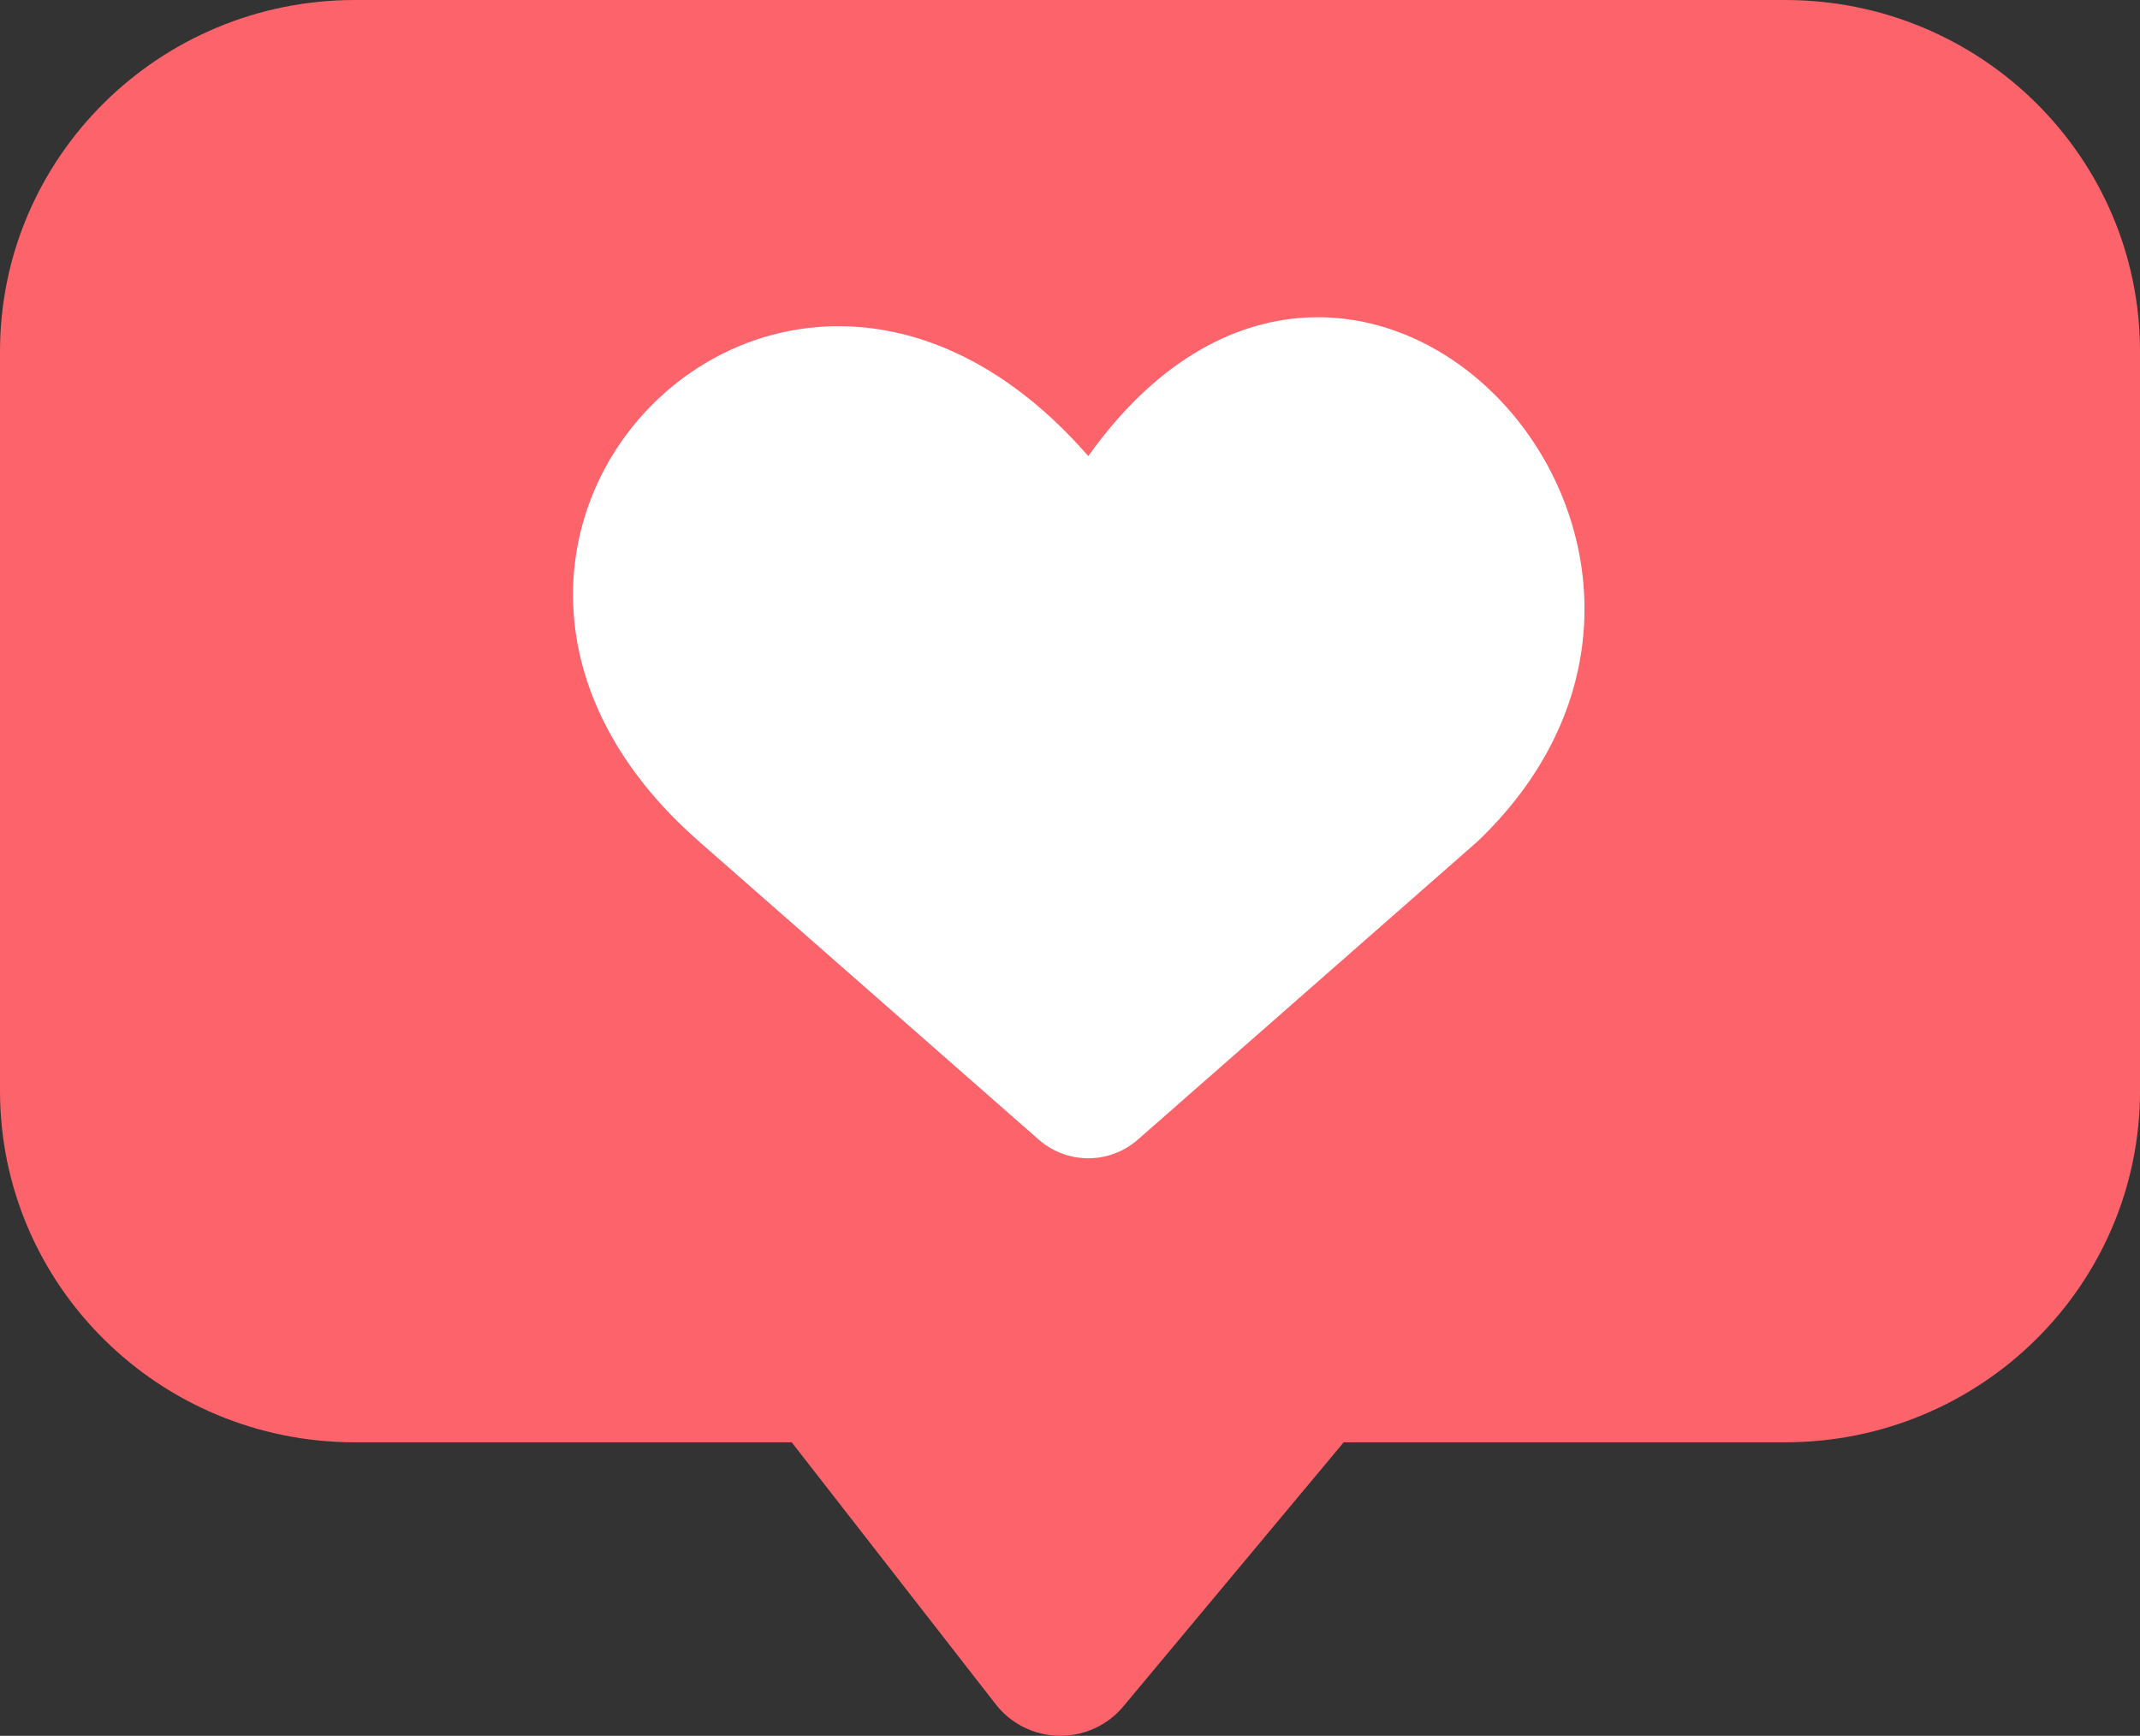 <svg width="90" height="73" viewBox="0 0 90 73" fill="none" xmlns="http://www.w3.org/2000/svg">
<rect x="0" y="0" width="90" height="73" fill="#333333" stroke="none"/>
<g clip-path="url(#clip0_10_253)">
<path d="M75.074 60.657H56.51L47.241 71.766C46.913 72.16 46.5 72.475 46.032 72.688C45.564 72.902 45.054 73.008 44.539 72.999C44.024 72.991 43.517 72.868 43.057 72.639C42.596 72.41 42.194 72.081 41.879 71.677L33.297 60.657H14.927C6.683 60.657 0 54.038 0 45.873V14.783C0 6.619 6.683 0 14.927 0H75.075C83.318 0 90.001 6.619 90.001 14.783V45.873C90.001 54.038 83.318 60.657 75.074 60.657Z" fill="#FC636B"/>
<path d="M62.136 35.391L47.848 47.931C47.274 48.434 46.535 48.712 45.769 48.712C45.002 48.712 44.263 48.434 43.689 47.931L29.401 35.391C15.08 22.853 32.914 4.436 45.769 19.181C56.935 3.513 75.143 22.978 62.136 35.391Z" fill="white"/>
</g>
<defs>
<clipPath id="clip0_10_253">
<rect width="90" height="73" fill="white"/>
</clipPath>
</defs>
</svg>
